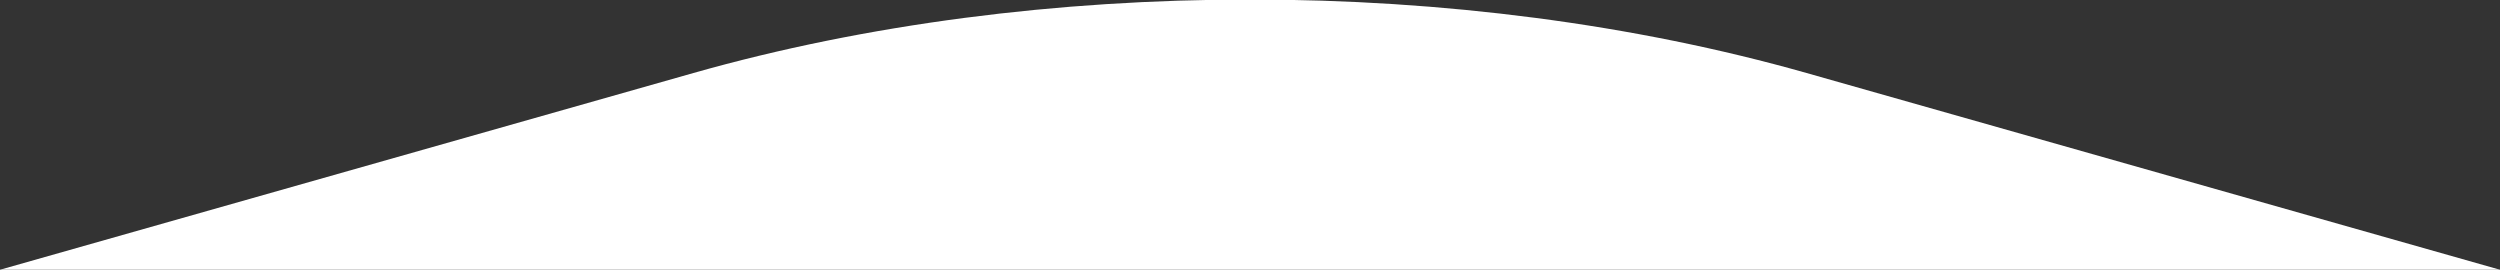 <?xml version="1.0" encoding="utf-8"?>
<!-- Generator: Adobe Illustrator 26.4.1, SVG Export Plug-In . SVG Version: 6.00 Build 0)  -->
<svg version="1.1" id="Layer_1" xmlns="http://www.w3.org/2000/svg" xmlns:xlink="http://www.w3.org/1999/xlink" x="0px" y="0px"
	 viewBox="0 0 671 72.4" style="enable-background:new 0 0 671 72.4;" xml:space="preserve">
<rect x="0" y="0" width="671" height="72.4" fill="#333333" stroke="none"/>
<style type="text/css">
	.st0{fill:#FFFFFF;}
</style>
<path class="st0" d="M671,72.4H0l186.1-52.8c92.7-26.3,206.1-26.3,298.8,0L671,72.4z"/>
</svg>
